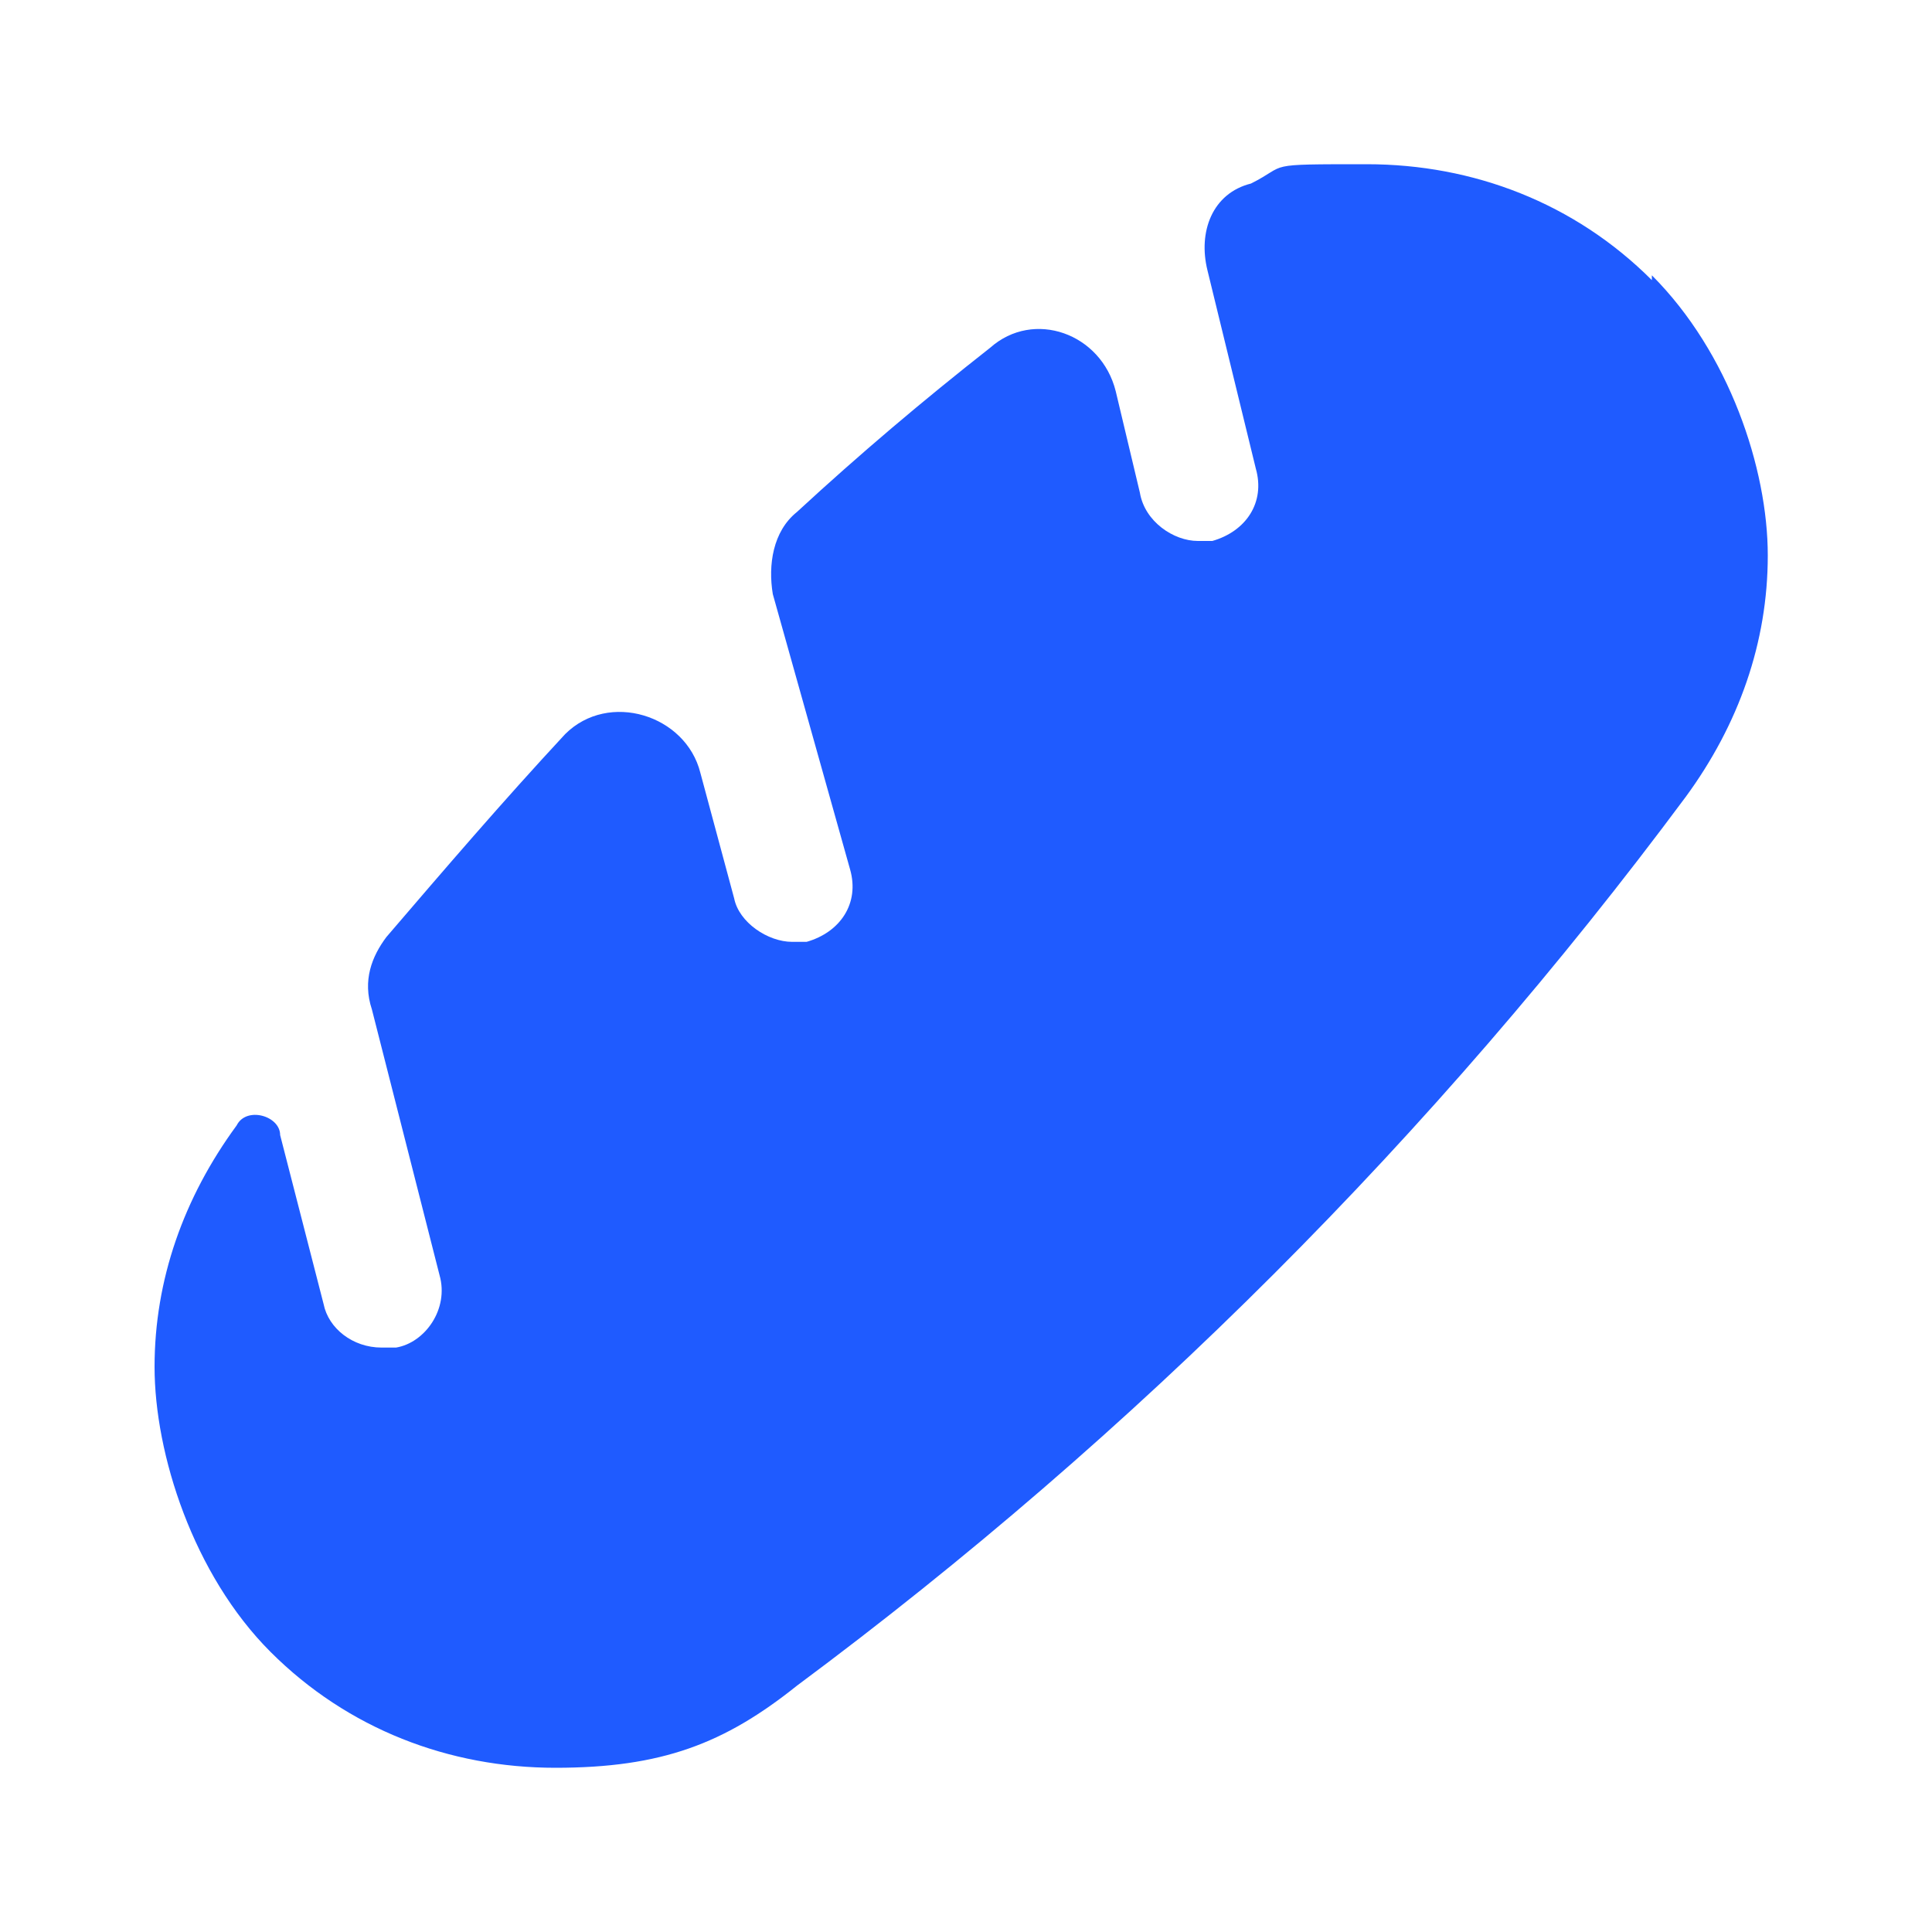 <?xml version="1.0" encoding="UTF-8"?> <svg xmlns="http://www.w3.org/2000/svg" id="_Слой_1" width="40" height="40" version="1.1" viewBox="0 0 40 40"><defs><style> .st0 { fill: #1f5bff; } .st1 { fill: #fff; } </style></defs><rect class="st1" y="0" width="40" height="40"></rect><path class="st0" d="M34.2,5.8c-1.6-1.6-3.7-2.4-5.9-2.4s-1.6,0-2.4.4c-.8.2-1.1,1-.9,1.8l1,4.1c.2.7-.2,1.3-.9,1.5h-.3c-.5,0-1.1-.4-1.2-1l-.5-2.1c-.3-1.2-1.7-1.7-2.6-.9-1.4,1.1-2.7,2.2-4,3.4-.5.4-.6,1.1-.5,1.7l1.6,5.7c.2.7-.2,1.3-.9,1.5h-.3c-.5,0-1.1-.4-1.2-.9l-.7-2.6c-.3-1.2-1.9-1.7-2.8-.8-1.3,1.4-2.5,2.8-3.7,4.2-.3.4-.5.9-.3,1.5l1.4,5.5c.2.7-.3,1.4-.9,1.5h-.3c-.6,0-1.1-.4-1.2-.9l-.9-3.5c0-.4-.7-.6-.9-.2-1.1,1.5-1.7,3.2-1.7,5s.8,4.3,2.4,5.9c1.6,1.6,3.7,2.4,5.9,2.4s3.5-.5,5-1.7c7-5.2,13.2-11.4,18.4-18.4,1.1-1.5,1.7-3.2,1.7-5s-.8-4.2-2.4-5.8h0Z"></path></svg> 